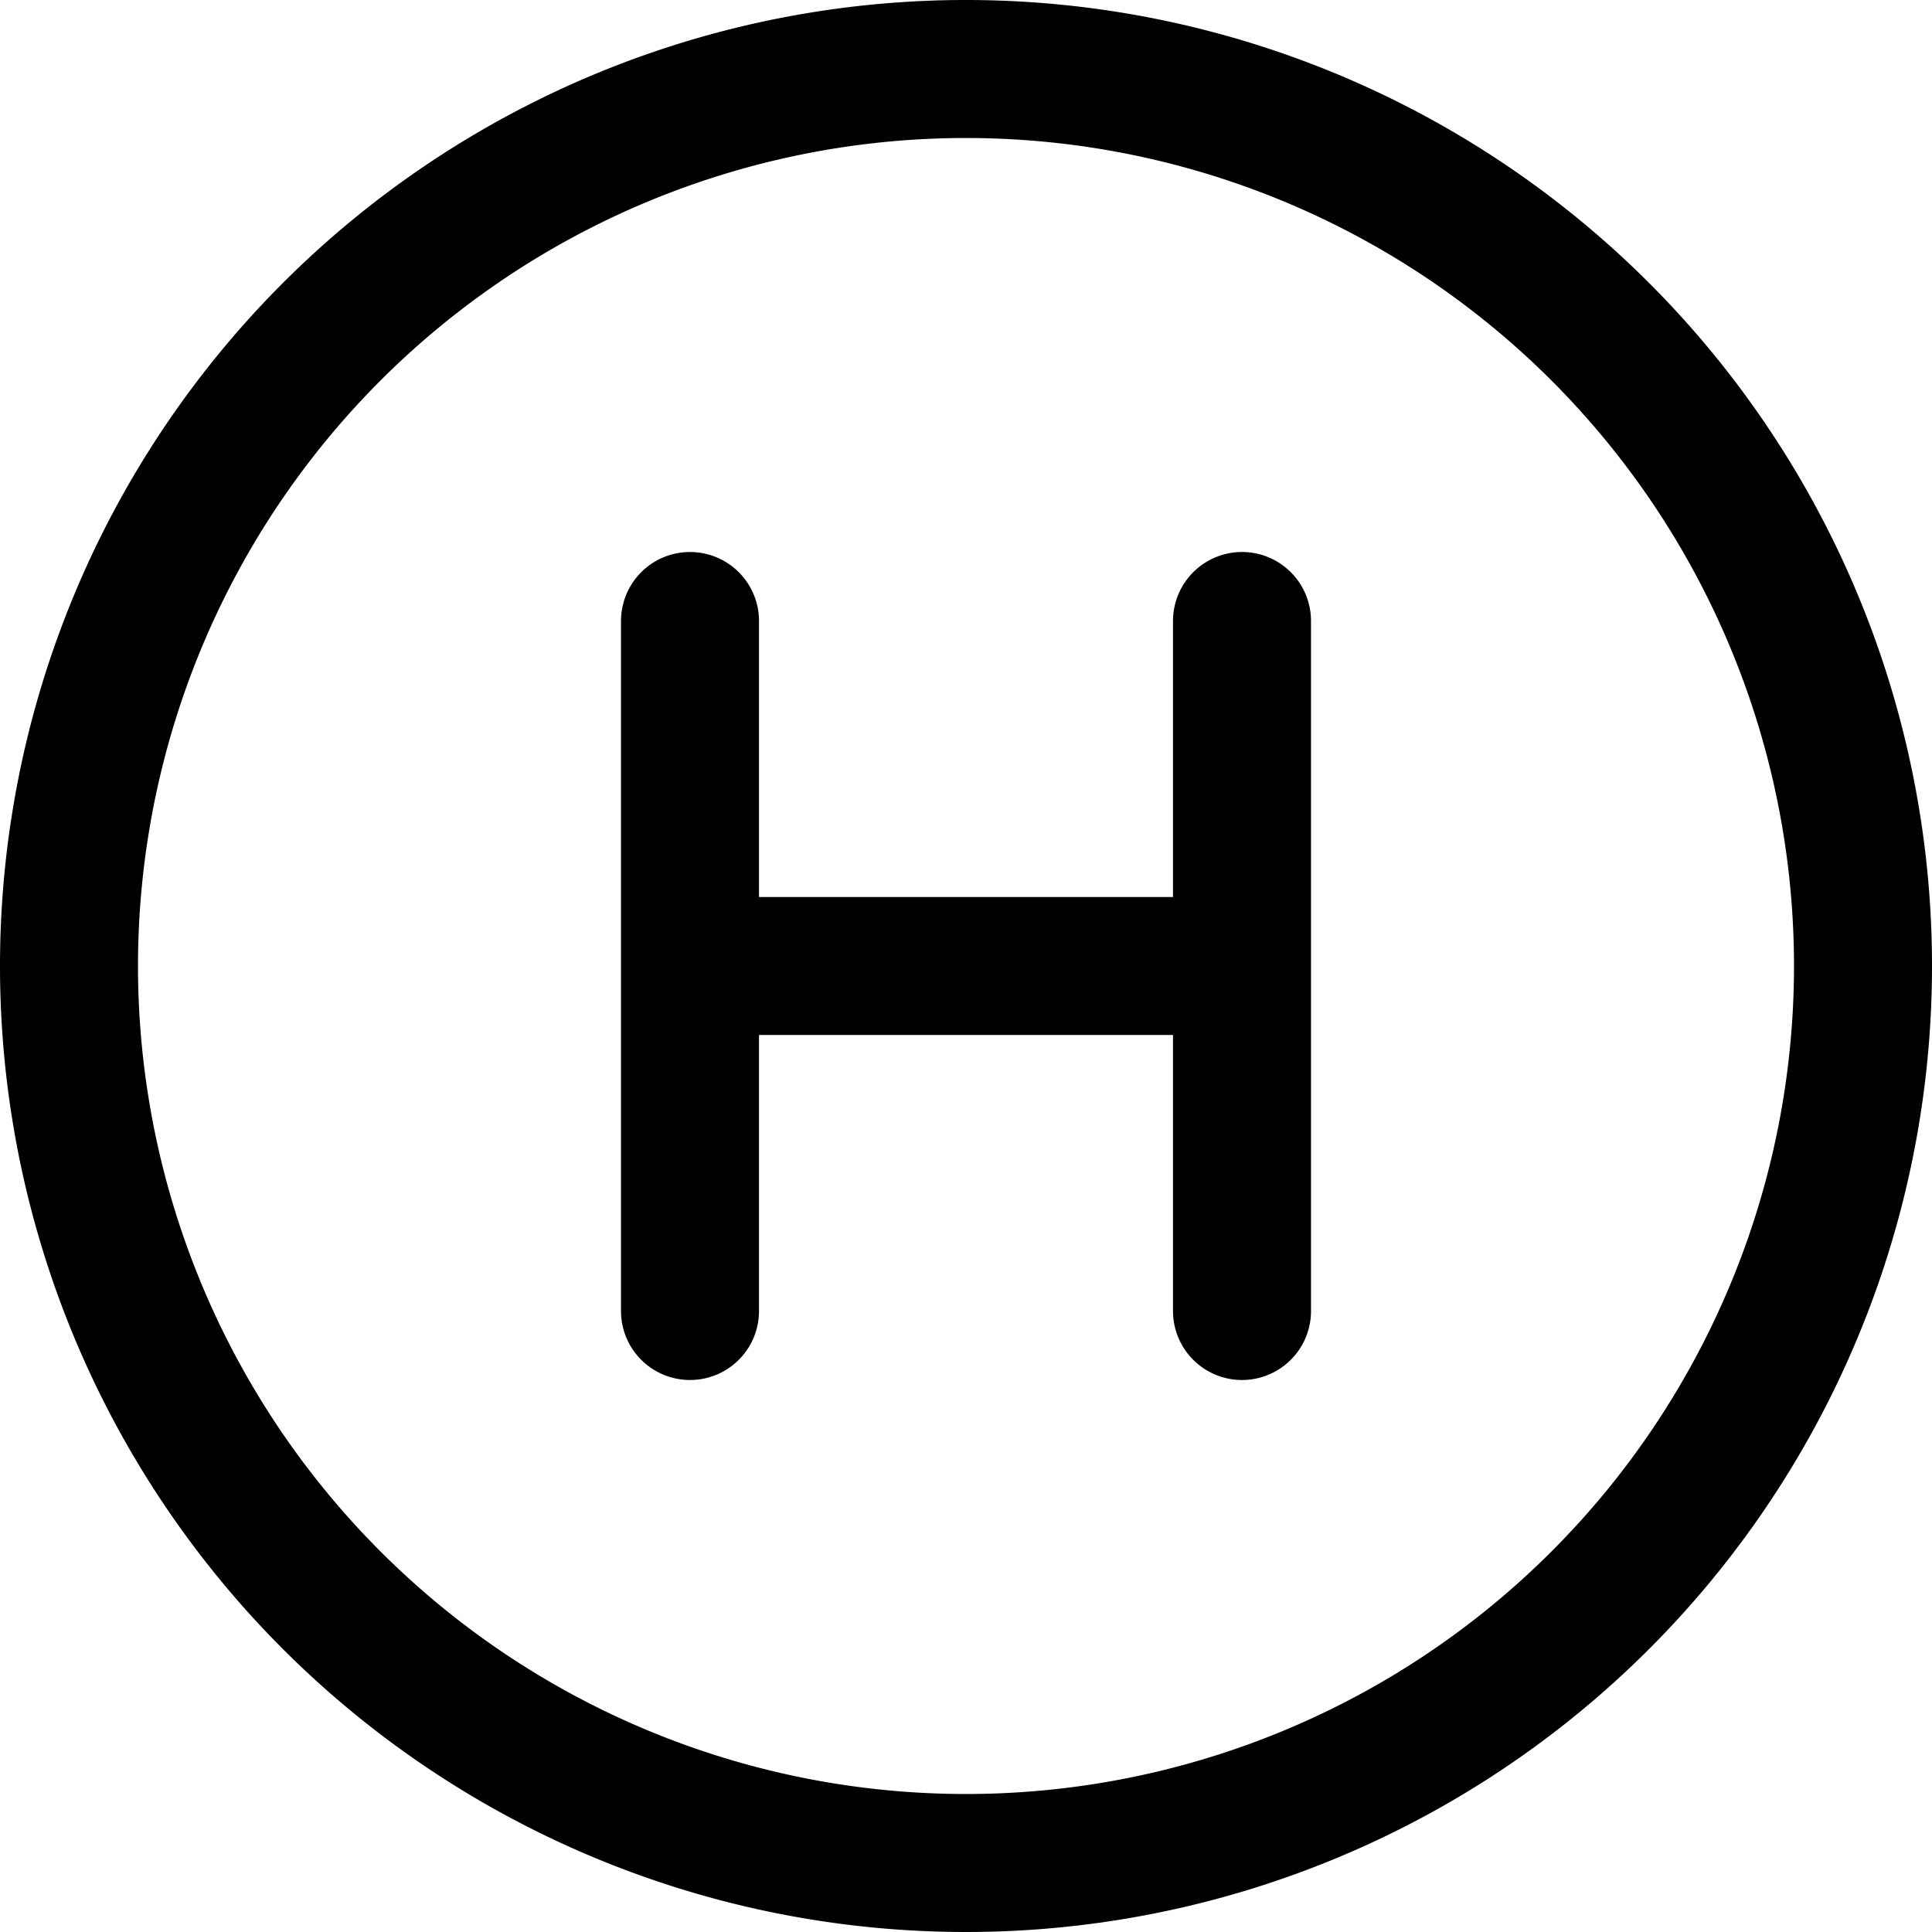<?xml version="1.0" encoding="utf-8"?>
<!-- Generator: www.svgicons.com -->
<svg xmlns="http://www.w3.org/2000/svg" width="800" height="800" viewBox="0 0 14 14">
<path fill="none" stroke="currentColor" stroke-linecap="round" stroke-linejoin="round" d="M5 4.5v5m4-5v5M5 7h4m-2 6.5a6.5 6.5 0 1 0 0-13a6.5 6.5 0 0 0 0 13"/>
</svg>